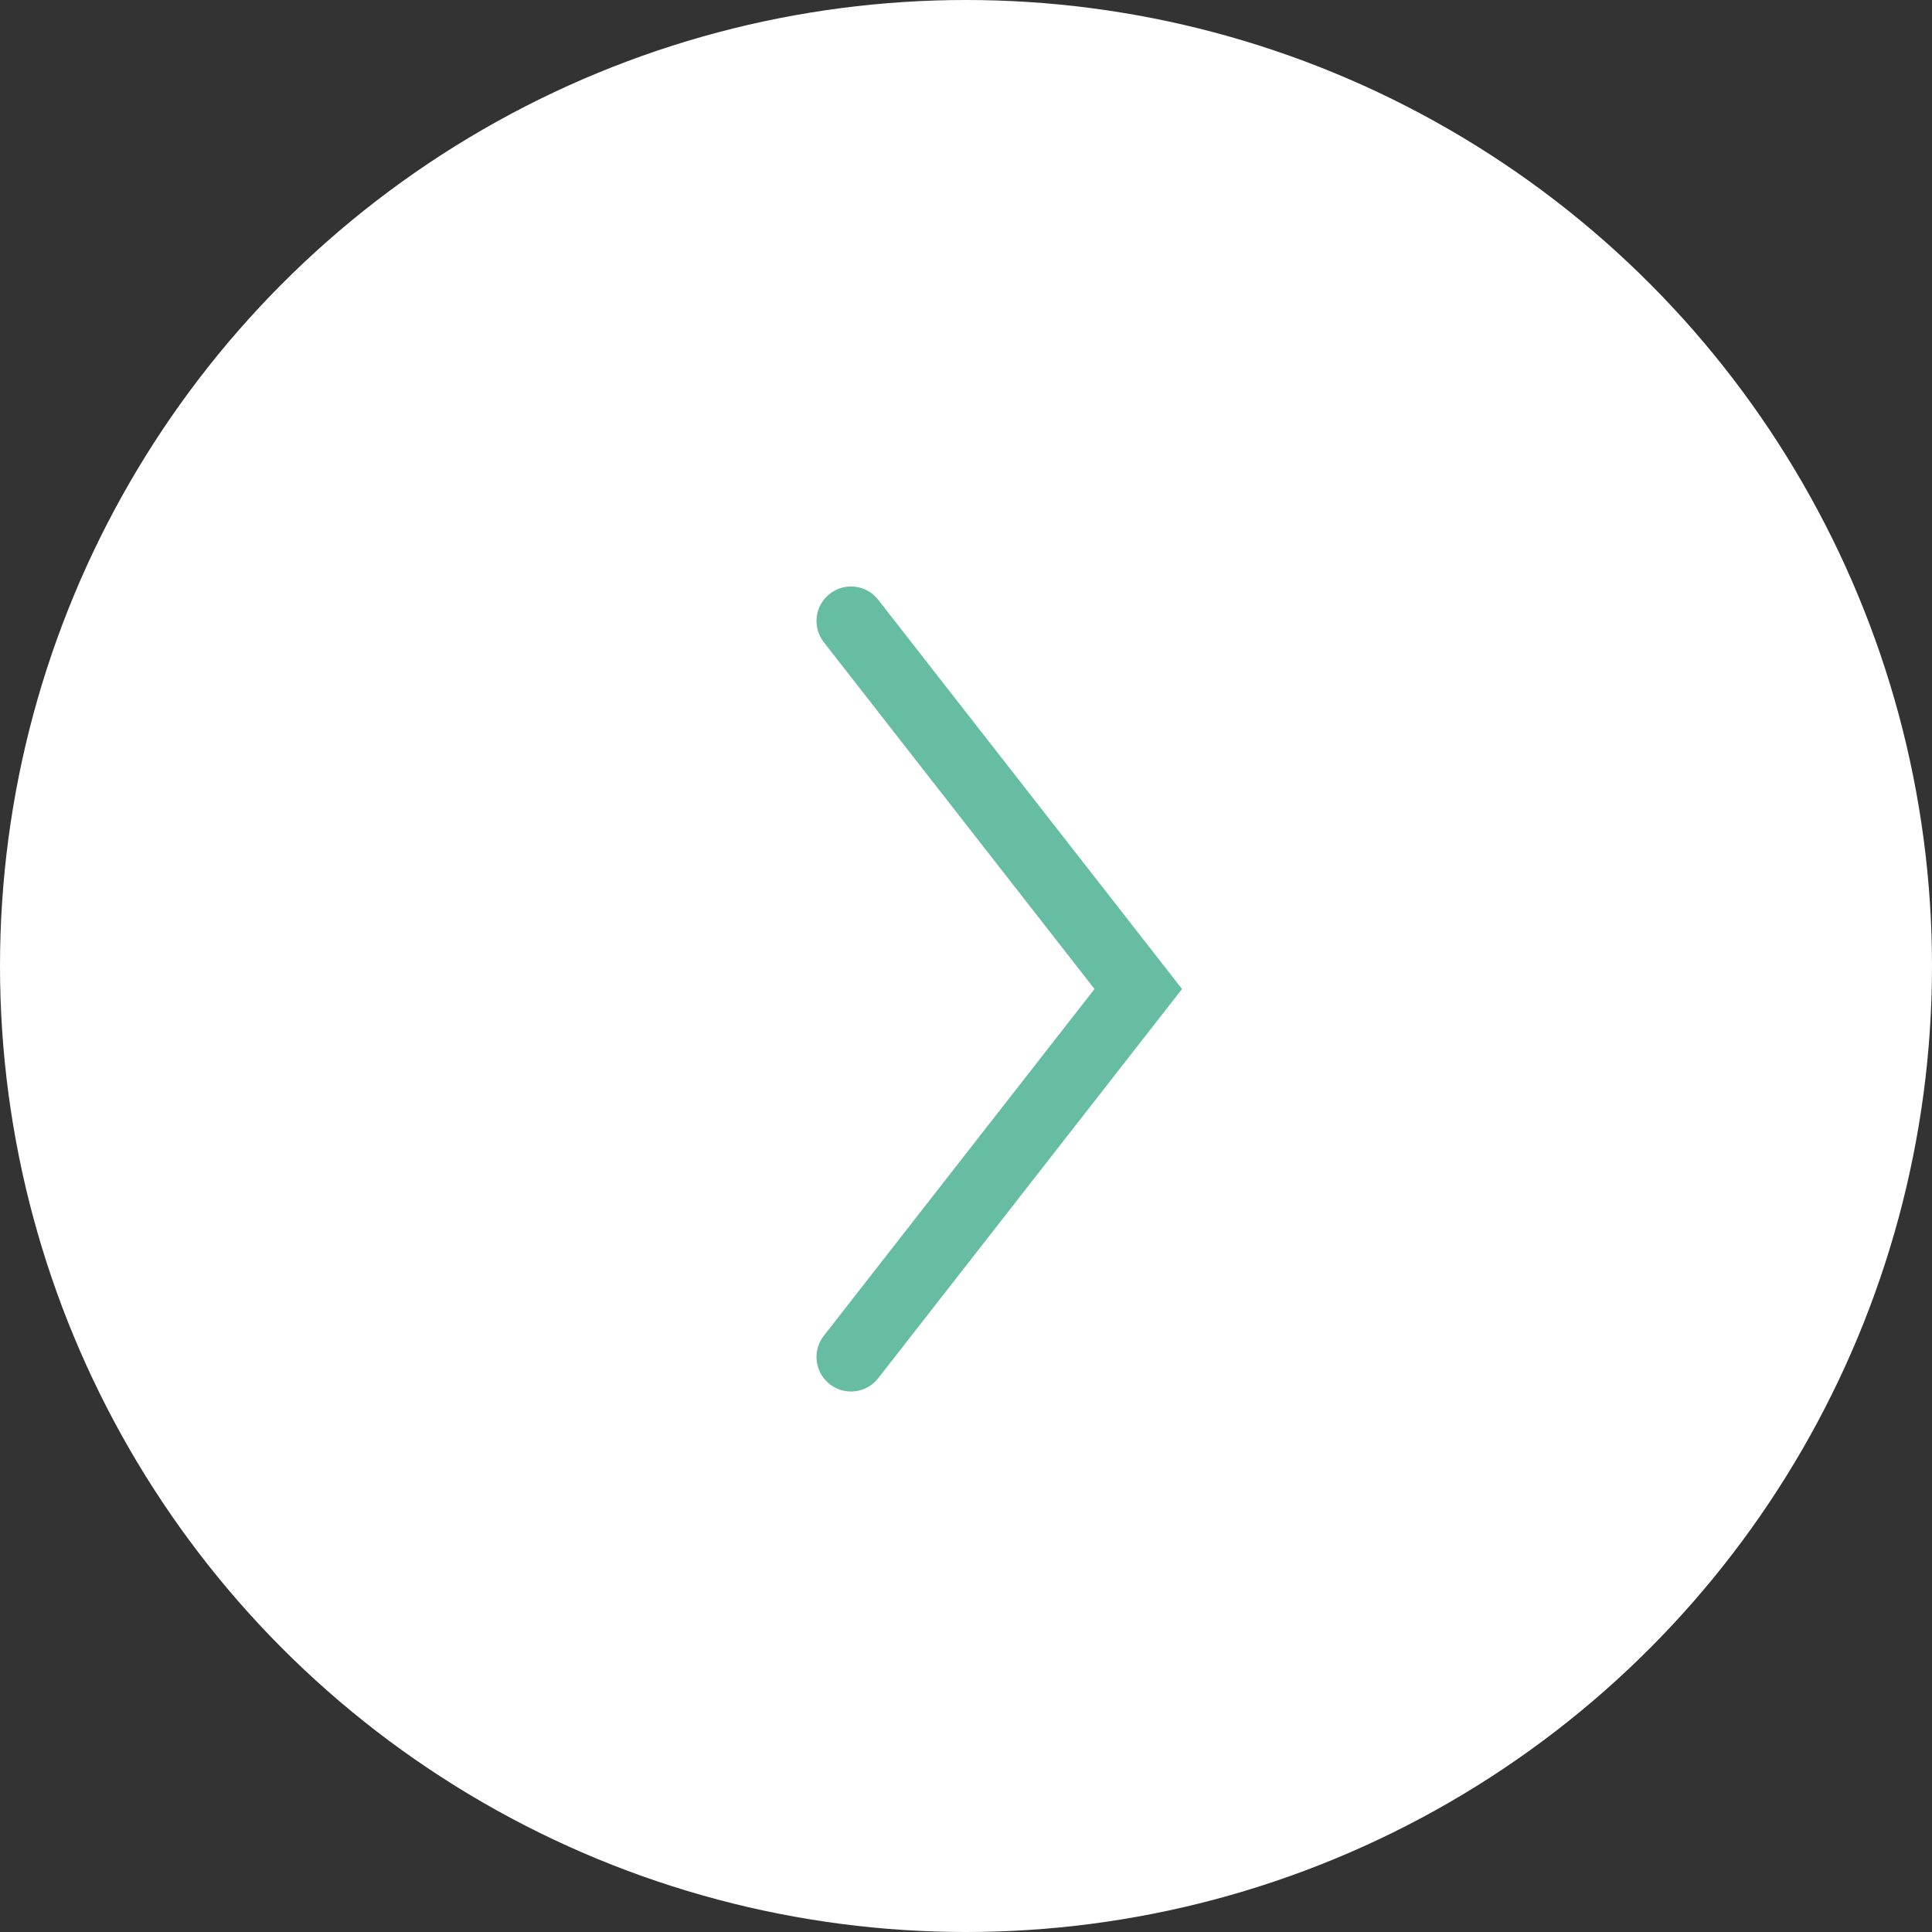 <svg xmlns="http://www.w3.org/2000/svg" width="42" height="42" viewBox="0 0 42 42">
  <rect x="0" y="0" width="42" height="42" fill="#333333" stroke="none"/>
  <g fill="none" fill-rule="evenodd">
    <circle cx="21" cy="21" r="21" fill="#FFF"/>
    <polyline stroke="#66BDA3" stroke-linecap="round" stroke-width="1.5" points="18.5 13.5 24.745 21.5 18.5 29.5"/>
  </g>
</svg>
